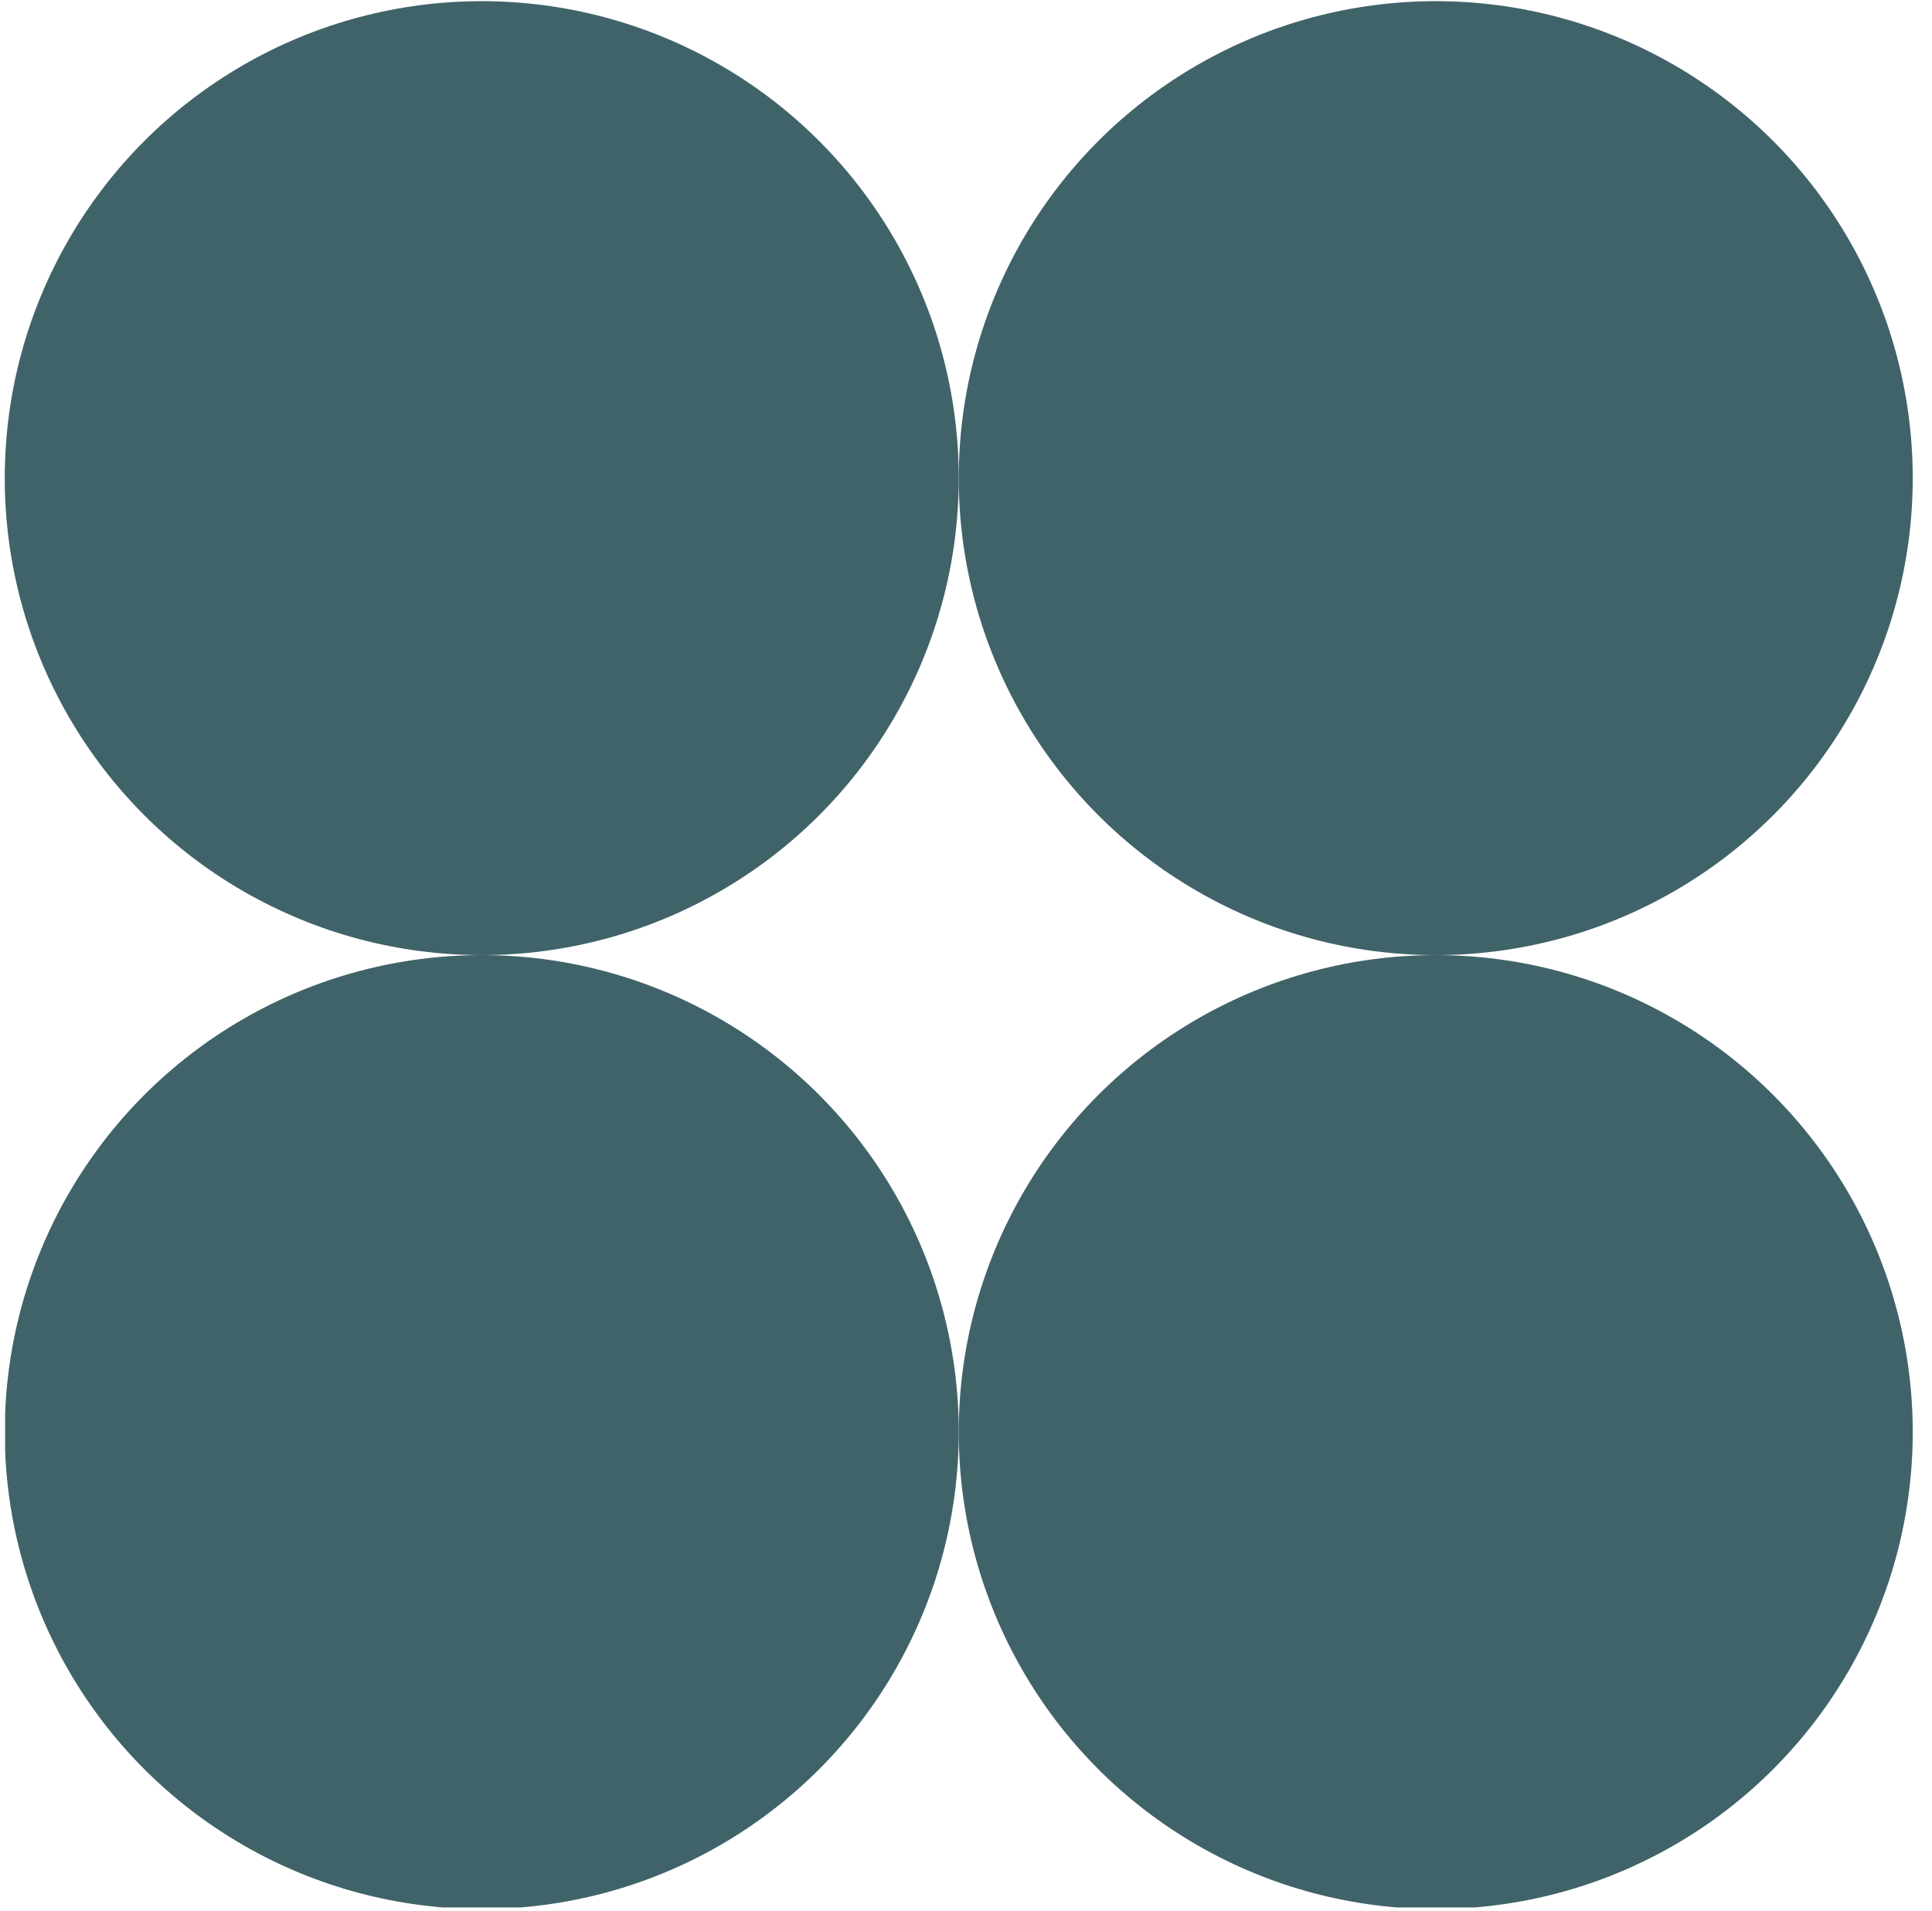 <svg width="94" height="93" viewBox="0 0 94 93" fill="none" xmlns="http://www.w3.org/2000/svg">
<g clip-path="url(#clip0_2013_40515)">
<circle cx="23.439" cy="23.265" r="23.208" fill="#406369"/>
<circle cx="69.855" cy="23.265" r="23.208" fill="#406369"/>
<circle cx="23.439" cy="69.681" r="23.208" fill="#406369"/>
<circle cx="69.855" cy="69.681" r="23.208" fill="#406369"/>
</g>
<defs>
<clipPath id="clip0_2013_40515">
<rect width="92.812" height="92.812" fill="white" transform="translate(0.25)"/>
</clipPath>
</defs>
</svg>
